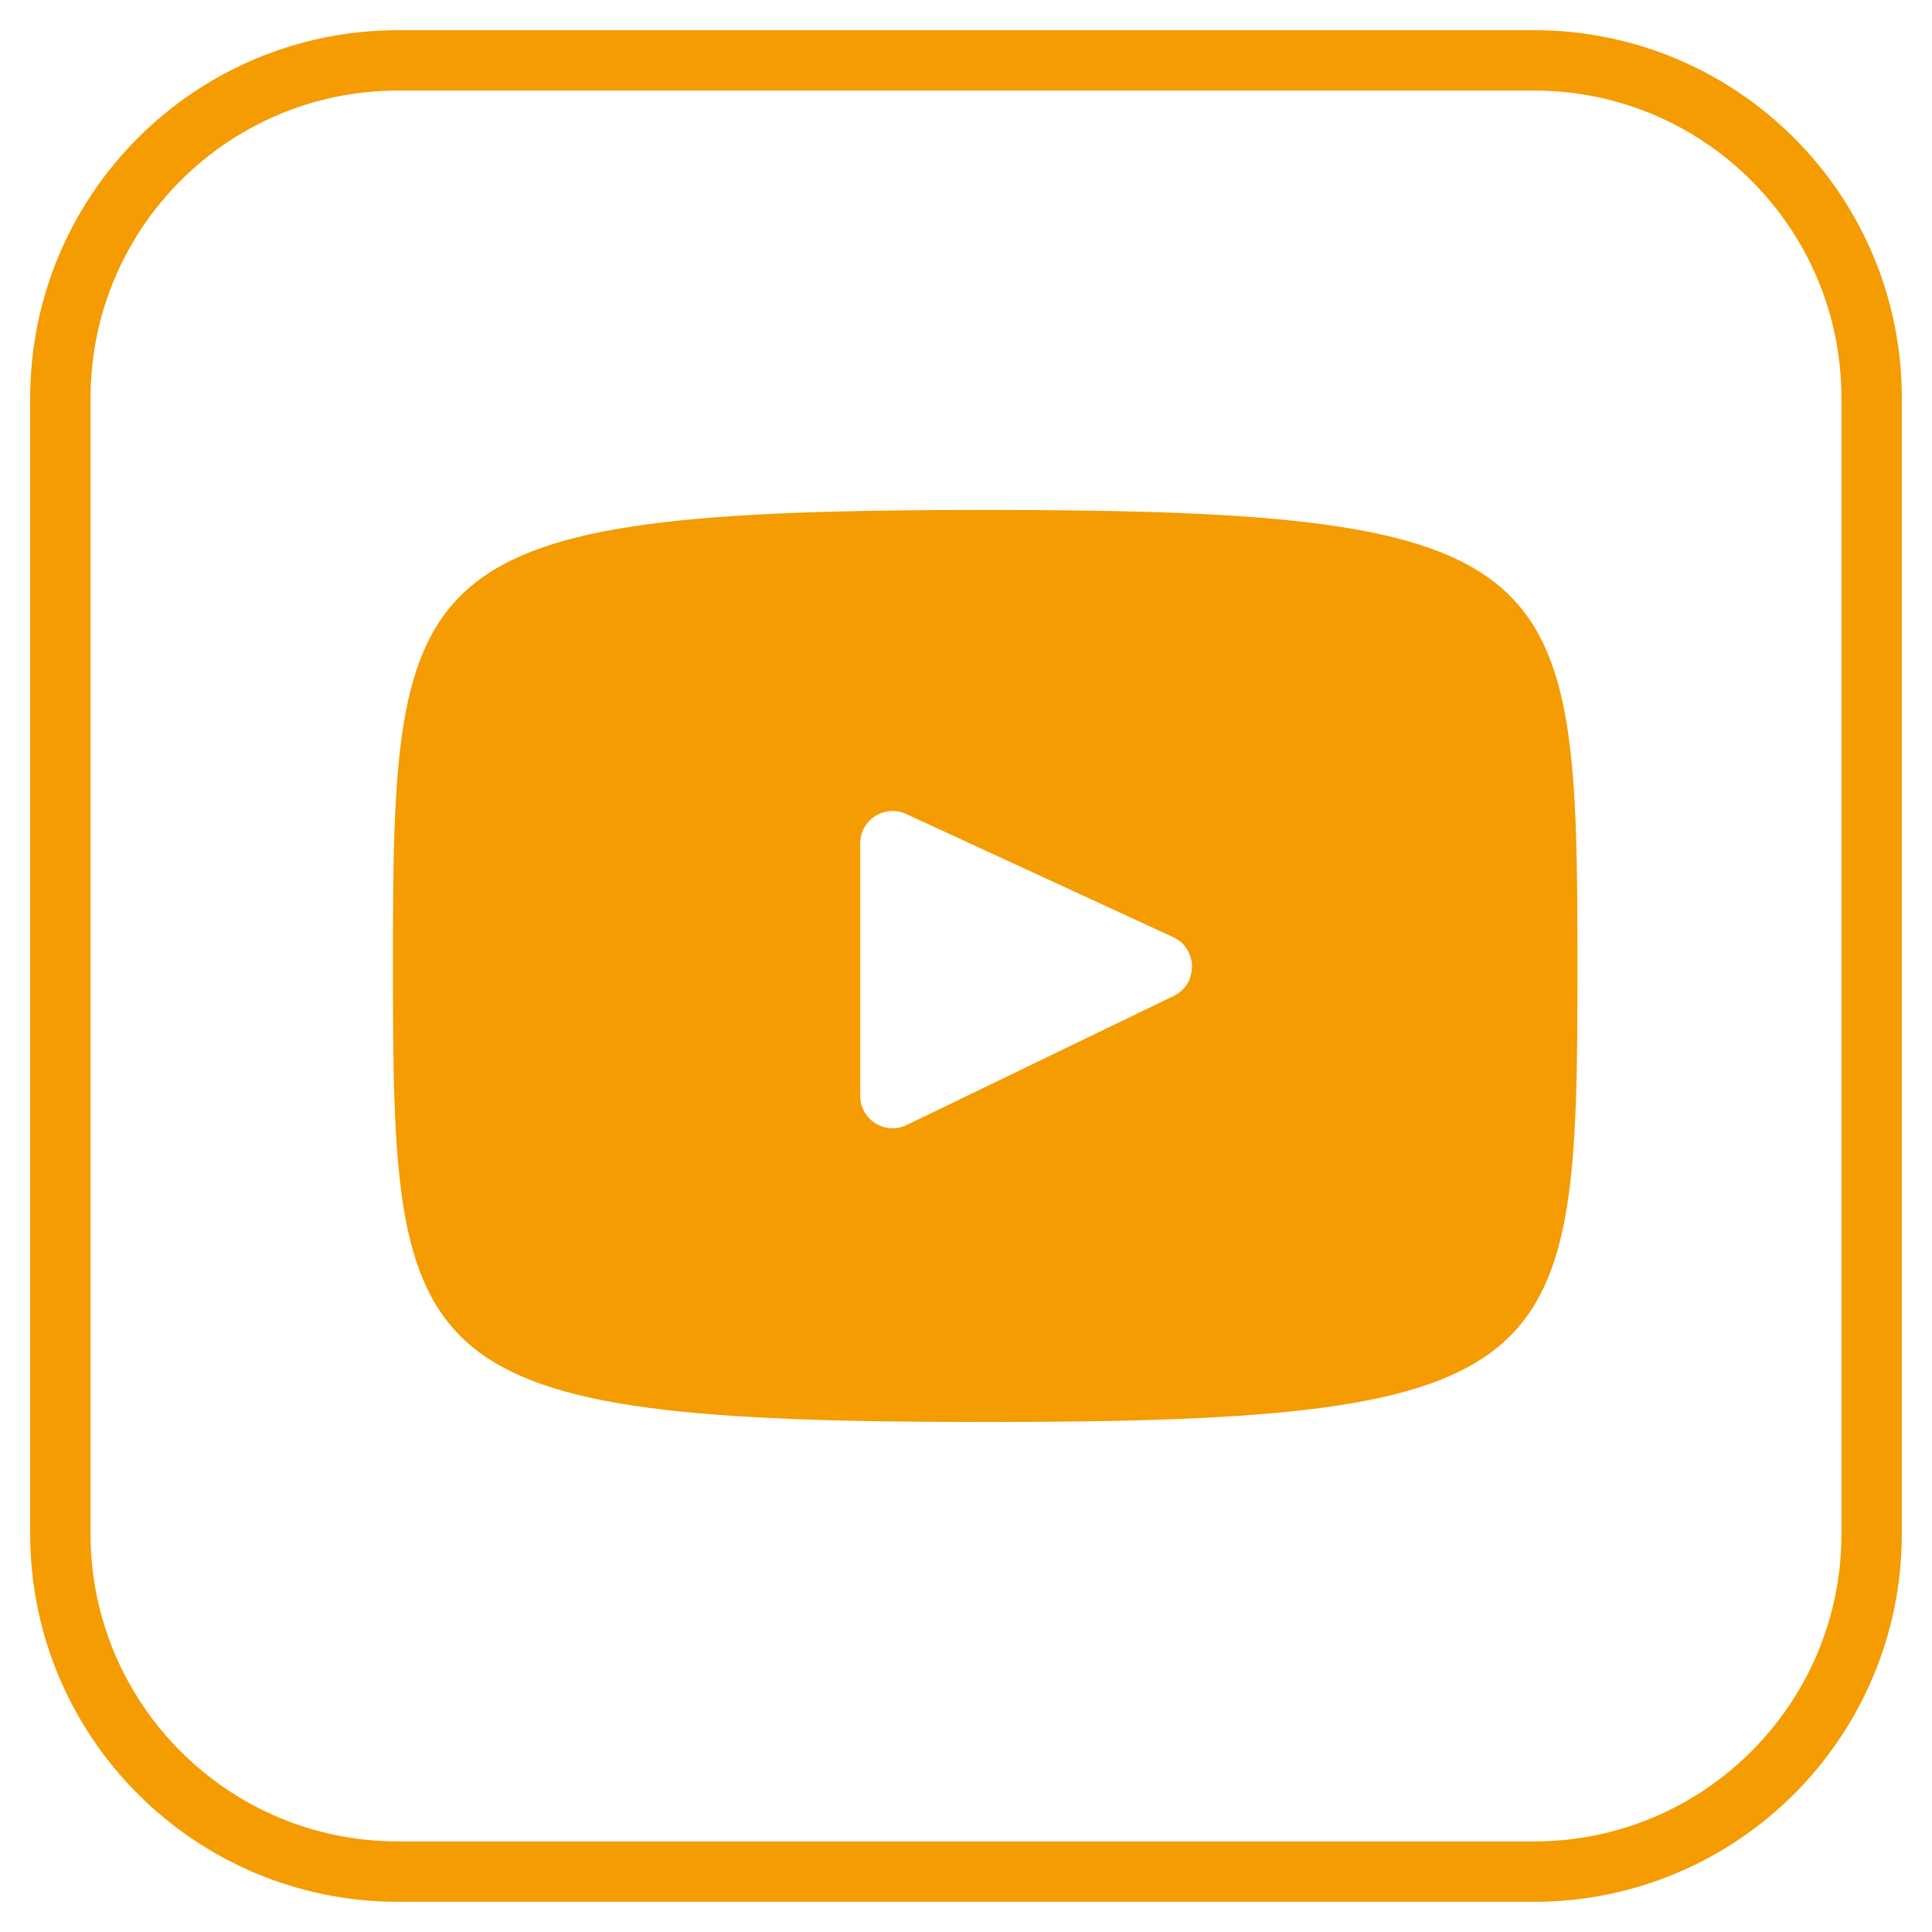 <?xml version="1.0" encoding="UTF-8"?> <svg xmlns="http://www.w3.org/2000/svg" width="32" height="32" viewBox="0 0 32 32" fill="none"> <path d="M19.734 15.911C19.743 15.956 19.746 16.002 19.743 16.048C19.753 16.002 19.753 15.956 19.734 15.911Z" fill="#F49C02"></path> <path d="M16.318 8.446C6.677 8.446 6.508 9.304 6.508 16C6.508 22.696 6.677 23.553 16.318 23.553C25.959 23.553 26.128 22.696 26.128 16C26.128 9.304 25.959 8.446 16.318 8.446ZM19.444 16.494L15.017 18.634C14.661 18.806 14.248 18.546 14.248 18.151V13.969C14.248 13.578 14.653 13.319 15.008 13.482L19.435 15.524C19.607 15.603 19.703 15.752 19.733 15.911C19.752 15.956 19.752 16.003 19.741 16.048C19.729 16.228 19.633 16.402 19.444 16.494Z" fill="#F49C02"></path> <path d="M25.407 31H6.593C3.504 31 1 28.496 1 25.407V6.593C1 3.504 3.504 1 6.593 1H25.407C28.496 1 31 3.504 31 6.593V25.407C31 28.496 28.496 31 25.407 31Z" stroke="#F49C02" stroke-miterlimit="10" stroke-linecap="round" stroke-linejoin="round"></path> </svg> 